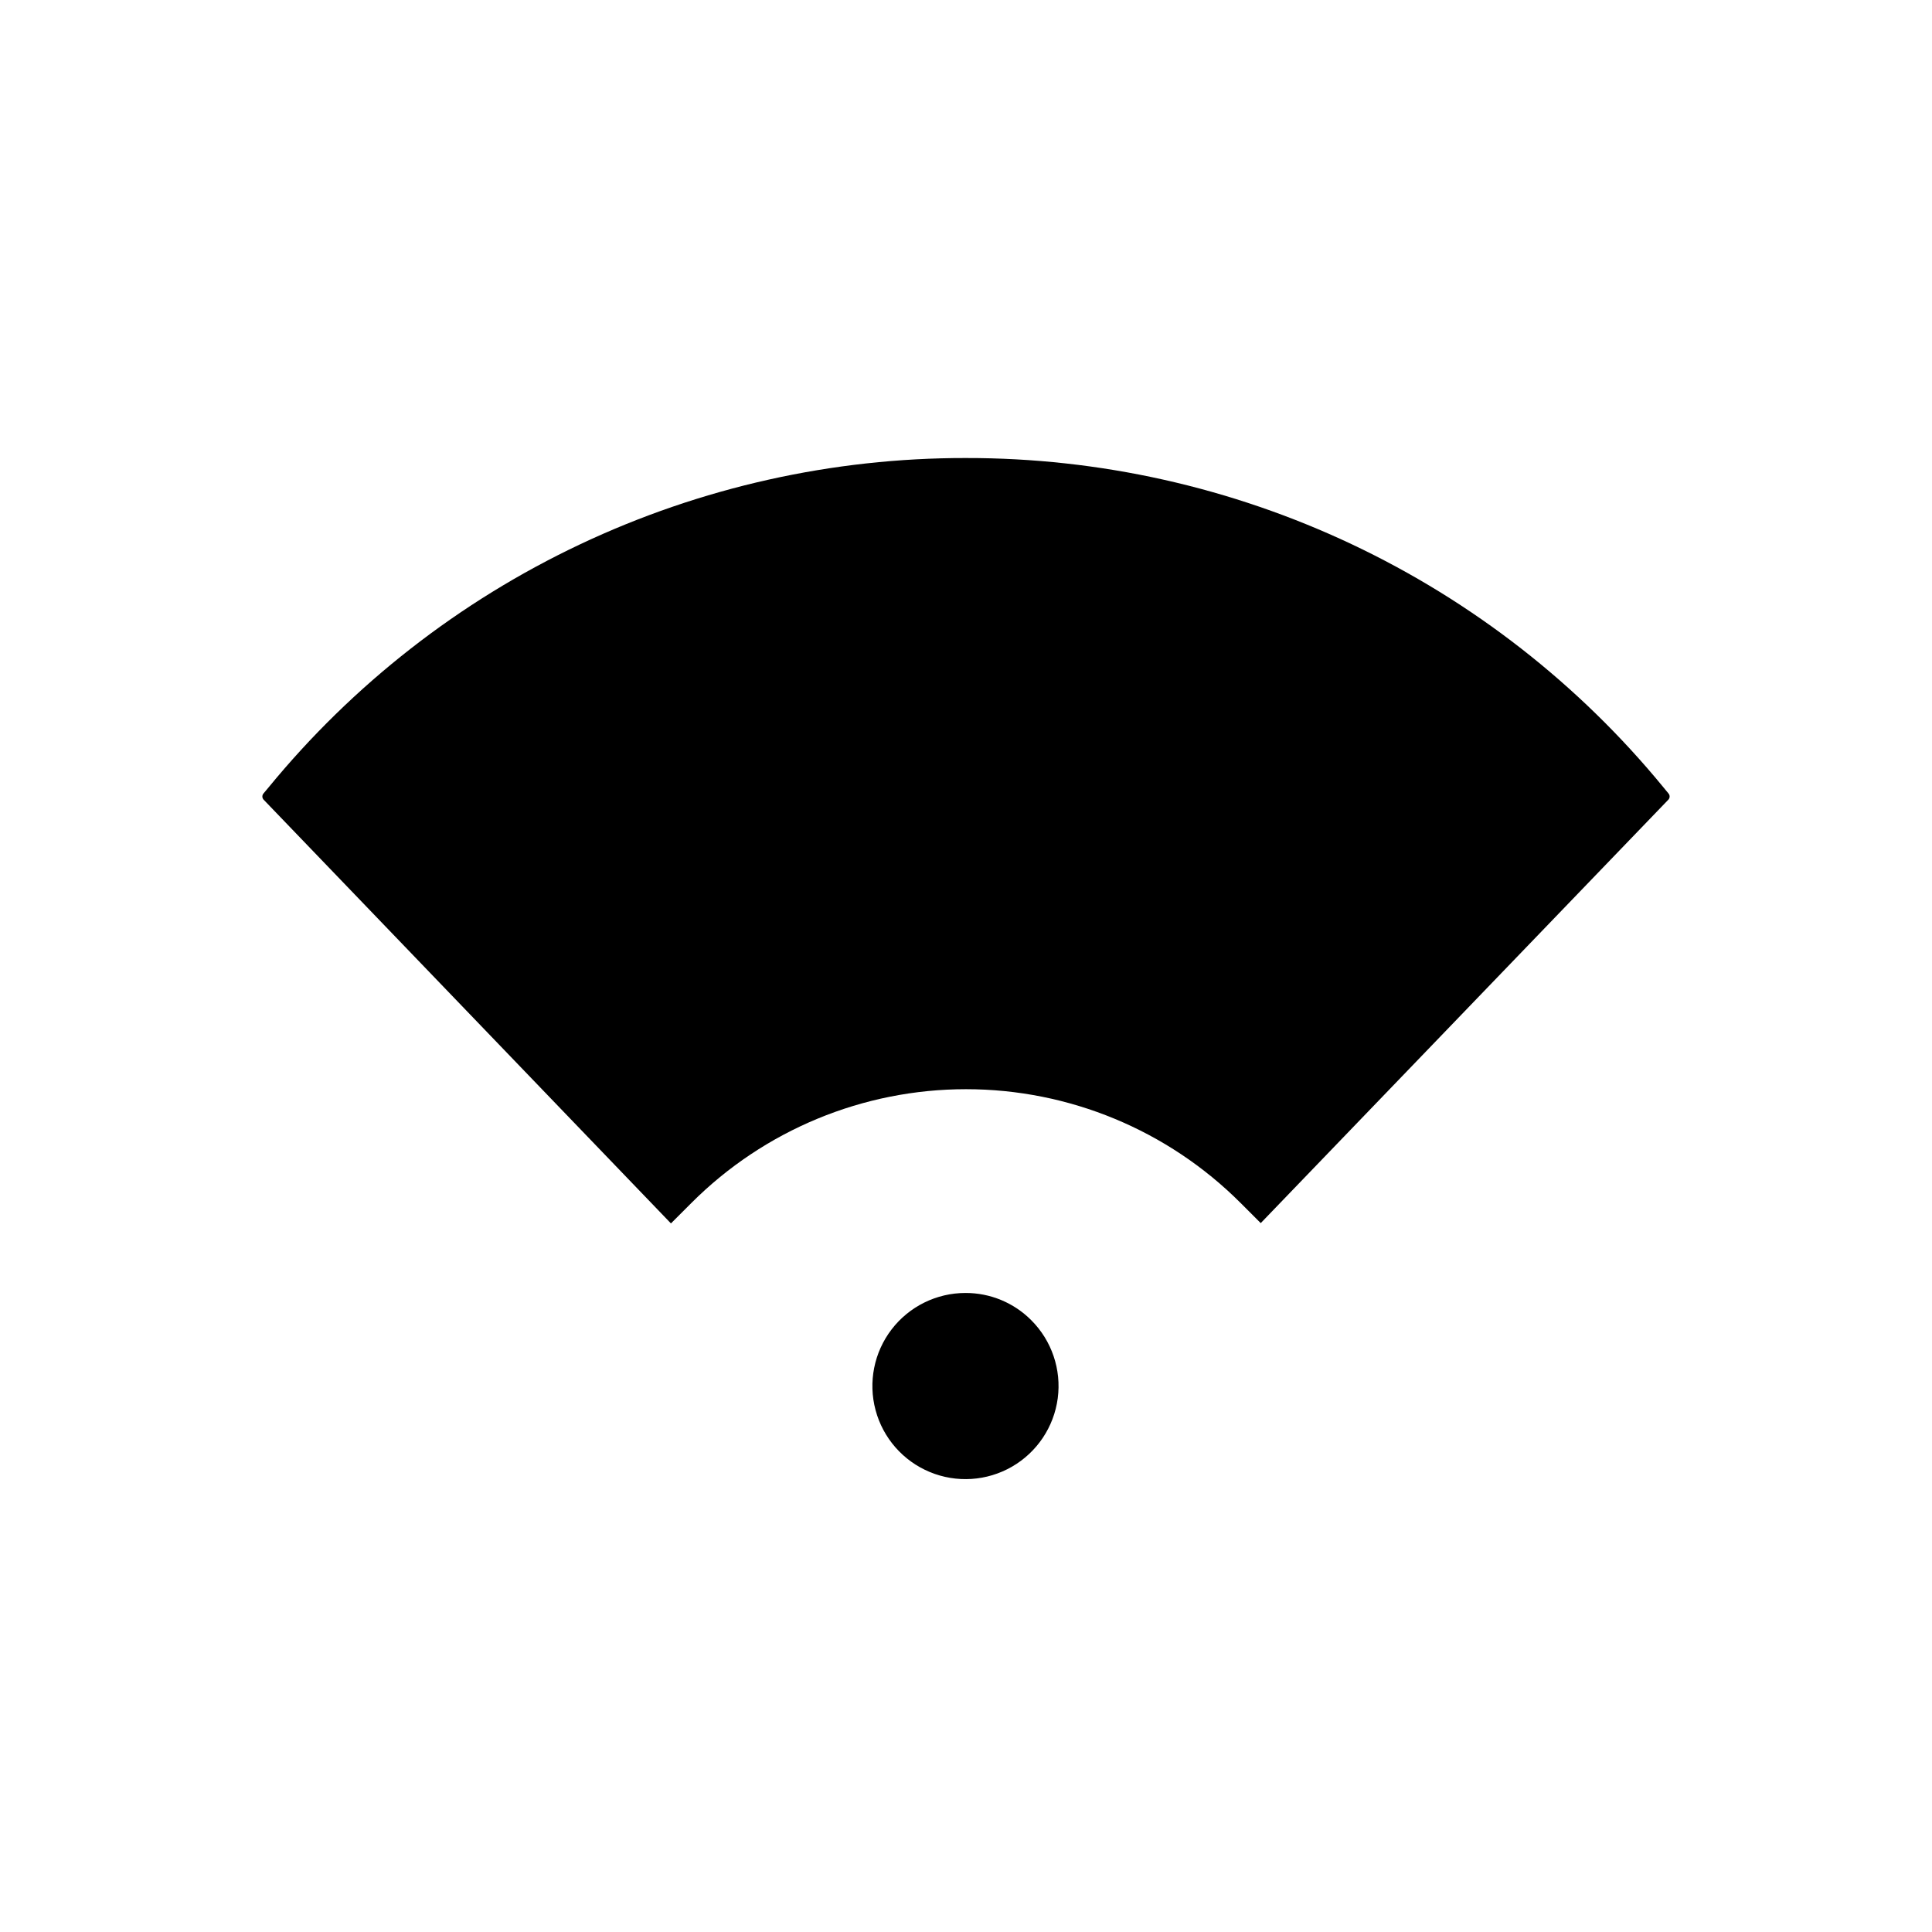 <?xml version="1.0" encoding="UTF-8"?>
<!-- Uploaded to: SVG Repo, www.svgrepo.com, Generator: SVG Repo Mixer Tools -->
<svg fill="#000000" width="800px" height="800px" version="1.1" viewBox="144 144 512 512" xmlns="http://www.w3.org/2000/svg">
 <g>
  <path d="m400 265.38c-35.371-0.047-70.309 7.766-102.29 22.879-31.98 15.113-60.199 37.145-82.613 64.504l-1.25 1.492c-0.426 0.469-0.426 1.184 0 1.652l107.96 112.31 5.441-5.441c19.293-19.293 45.465-30.129 72.75-30.129s53.453 10.836 72.75 30.129l5.359 5.359 108.04-112.23v0.004c0.426-0.469 0.426-1.184 0-1.652l-1.309-1.594c-22.422-27.328-50.637-49.336-82.602-64.43s-66.887-22.898-102.23-22.852z"/>
  <path d="m399.86 486.65c-7.668 0-14.902 3.566-19.57 9.648-4.668 6.086-6.242 13.992-4.258 21.398 1.98 7.406 7.297 13.473 14.379 16.406 7.086 2.938 15.129 2.414 21.773-1.418 6.641-3.832 11.125-10.535 12.129-18.137 1.004-7.602-1.586-15.238-7.004-20.664-4.613-4.648-10.898-7.254-17.449-7.234z"/>
 </g>
</svg>